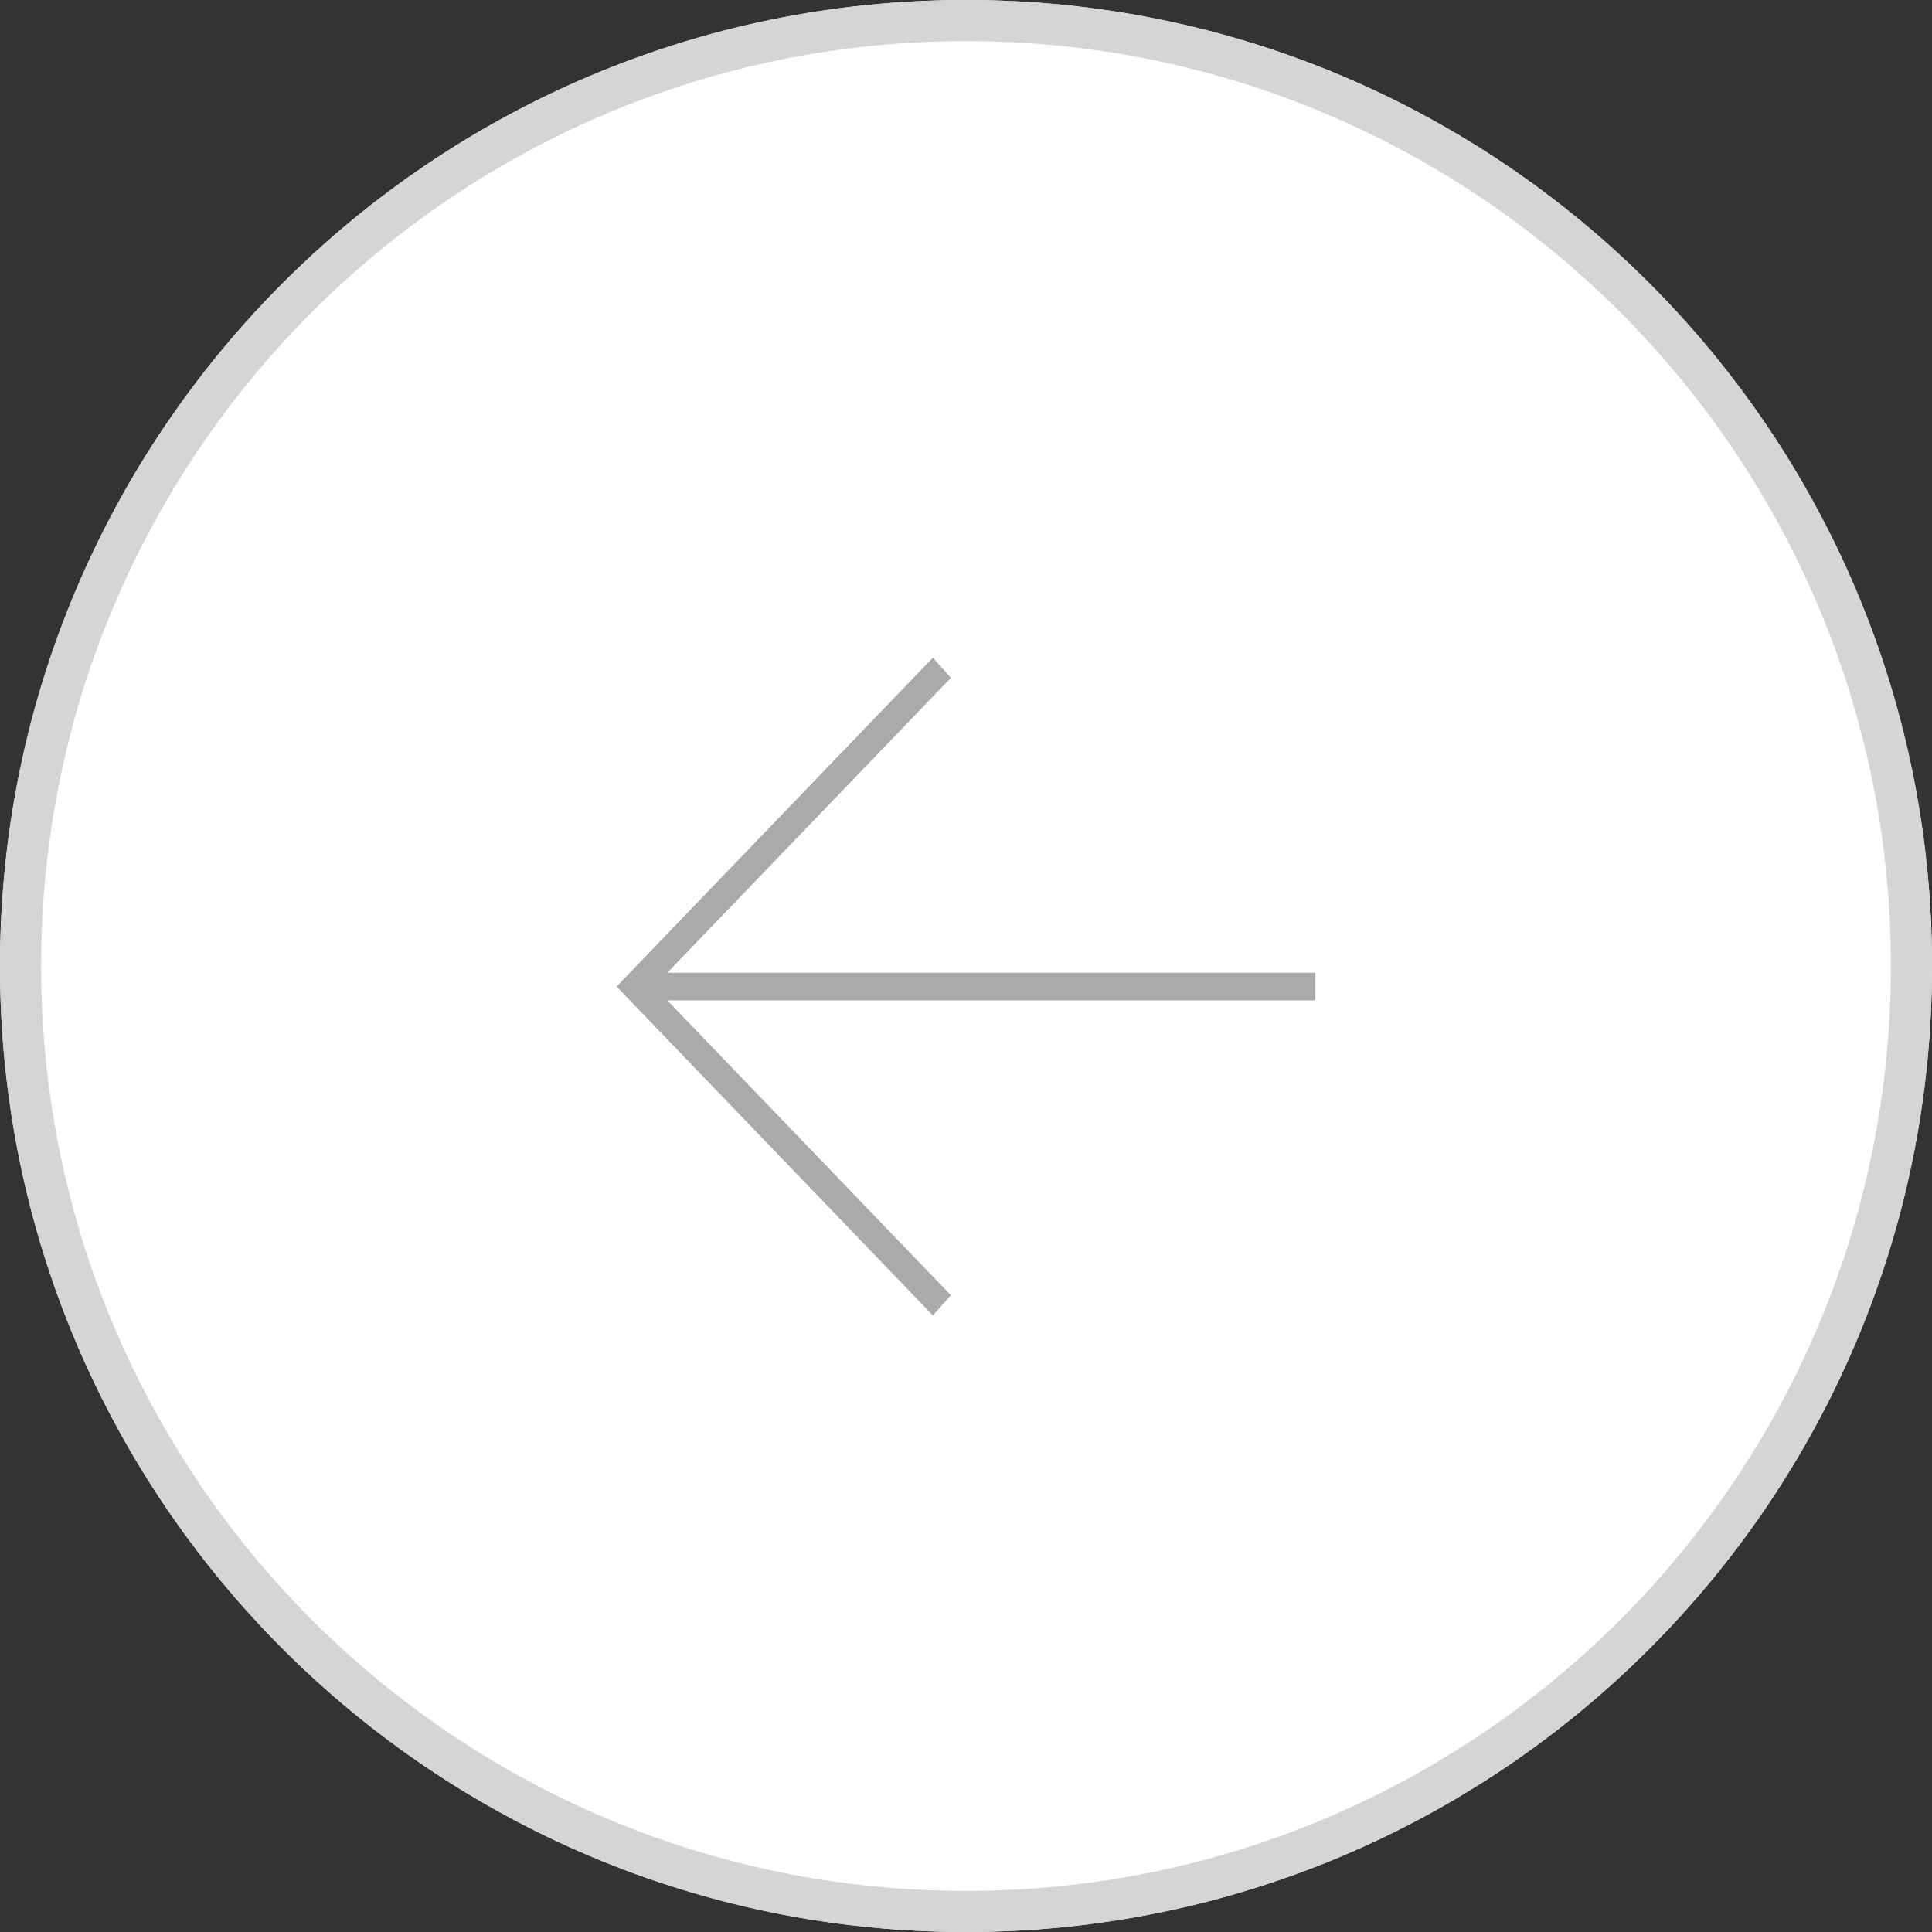 <?xml version="1.0" encoding="utf-8"?>
<svg width="47px" height="47px" viewBox="0 0 47 47" version="1.1" xmlns:xlink="http://www.w3.org/1999/xlink" xmlns="http://www.w3.org/2000/svg">
  <rect x="0" y="0" width="47" height="47" fill="#333333" stroke="none"/>
  <desc>Created with Lunacy</desc>
  <defs>
    <path d="M23.5 47C36.479 47 47 36.479 47 23.5C47 10.521 36.479 0 23.5 0C10.521 0 0 10.521 0 23.5C0 36.479 10.521 47 23.5 47Z" transform="matrix(-1 0 0 1 47 0)" id="path_1" />
    <clipPath id="clip_1">
      <use xlink:href="#path_1" />
    </clipPath>
  </defs>
  <g id="Oval">
    <use stroke="none" fill="#FFFFFF" xlink:href="#path_1" />
    <g clip-path="url(#clip_1)">
      <use xlink:href="#path_1" fill="none" stroke="#D5D5D5" stroke-width="2" />
    </g>
  </g>
  <g id="iconfinder_basics-02_296831" transform="matrix(-1 0 0 1 32 16)">
    <path d="M15.767 8.336L8.867 15.511L9.307 16L17 8L9.307 0L8.867 0.489L15.767 7.664L0 7.664L0 8.336L15.767 8.336Z" id="Path" fill="#AAAAAA" stroke="none" />
  </g>
</svg>